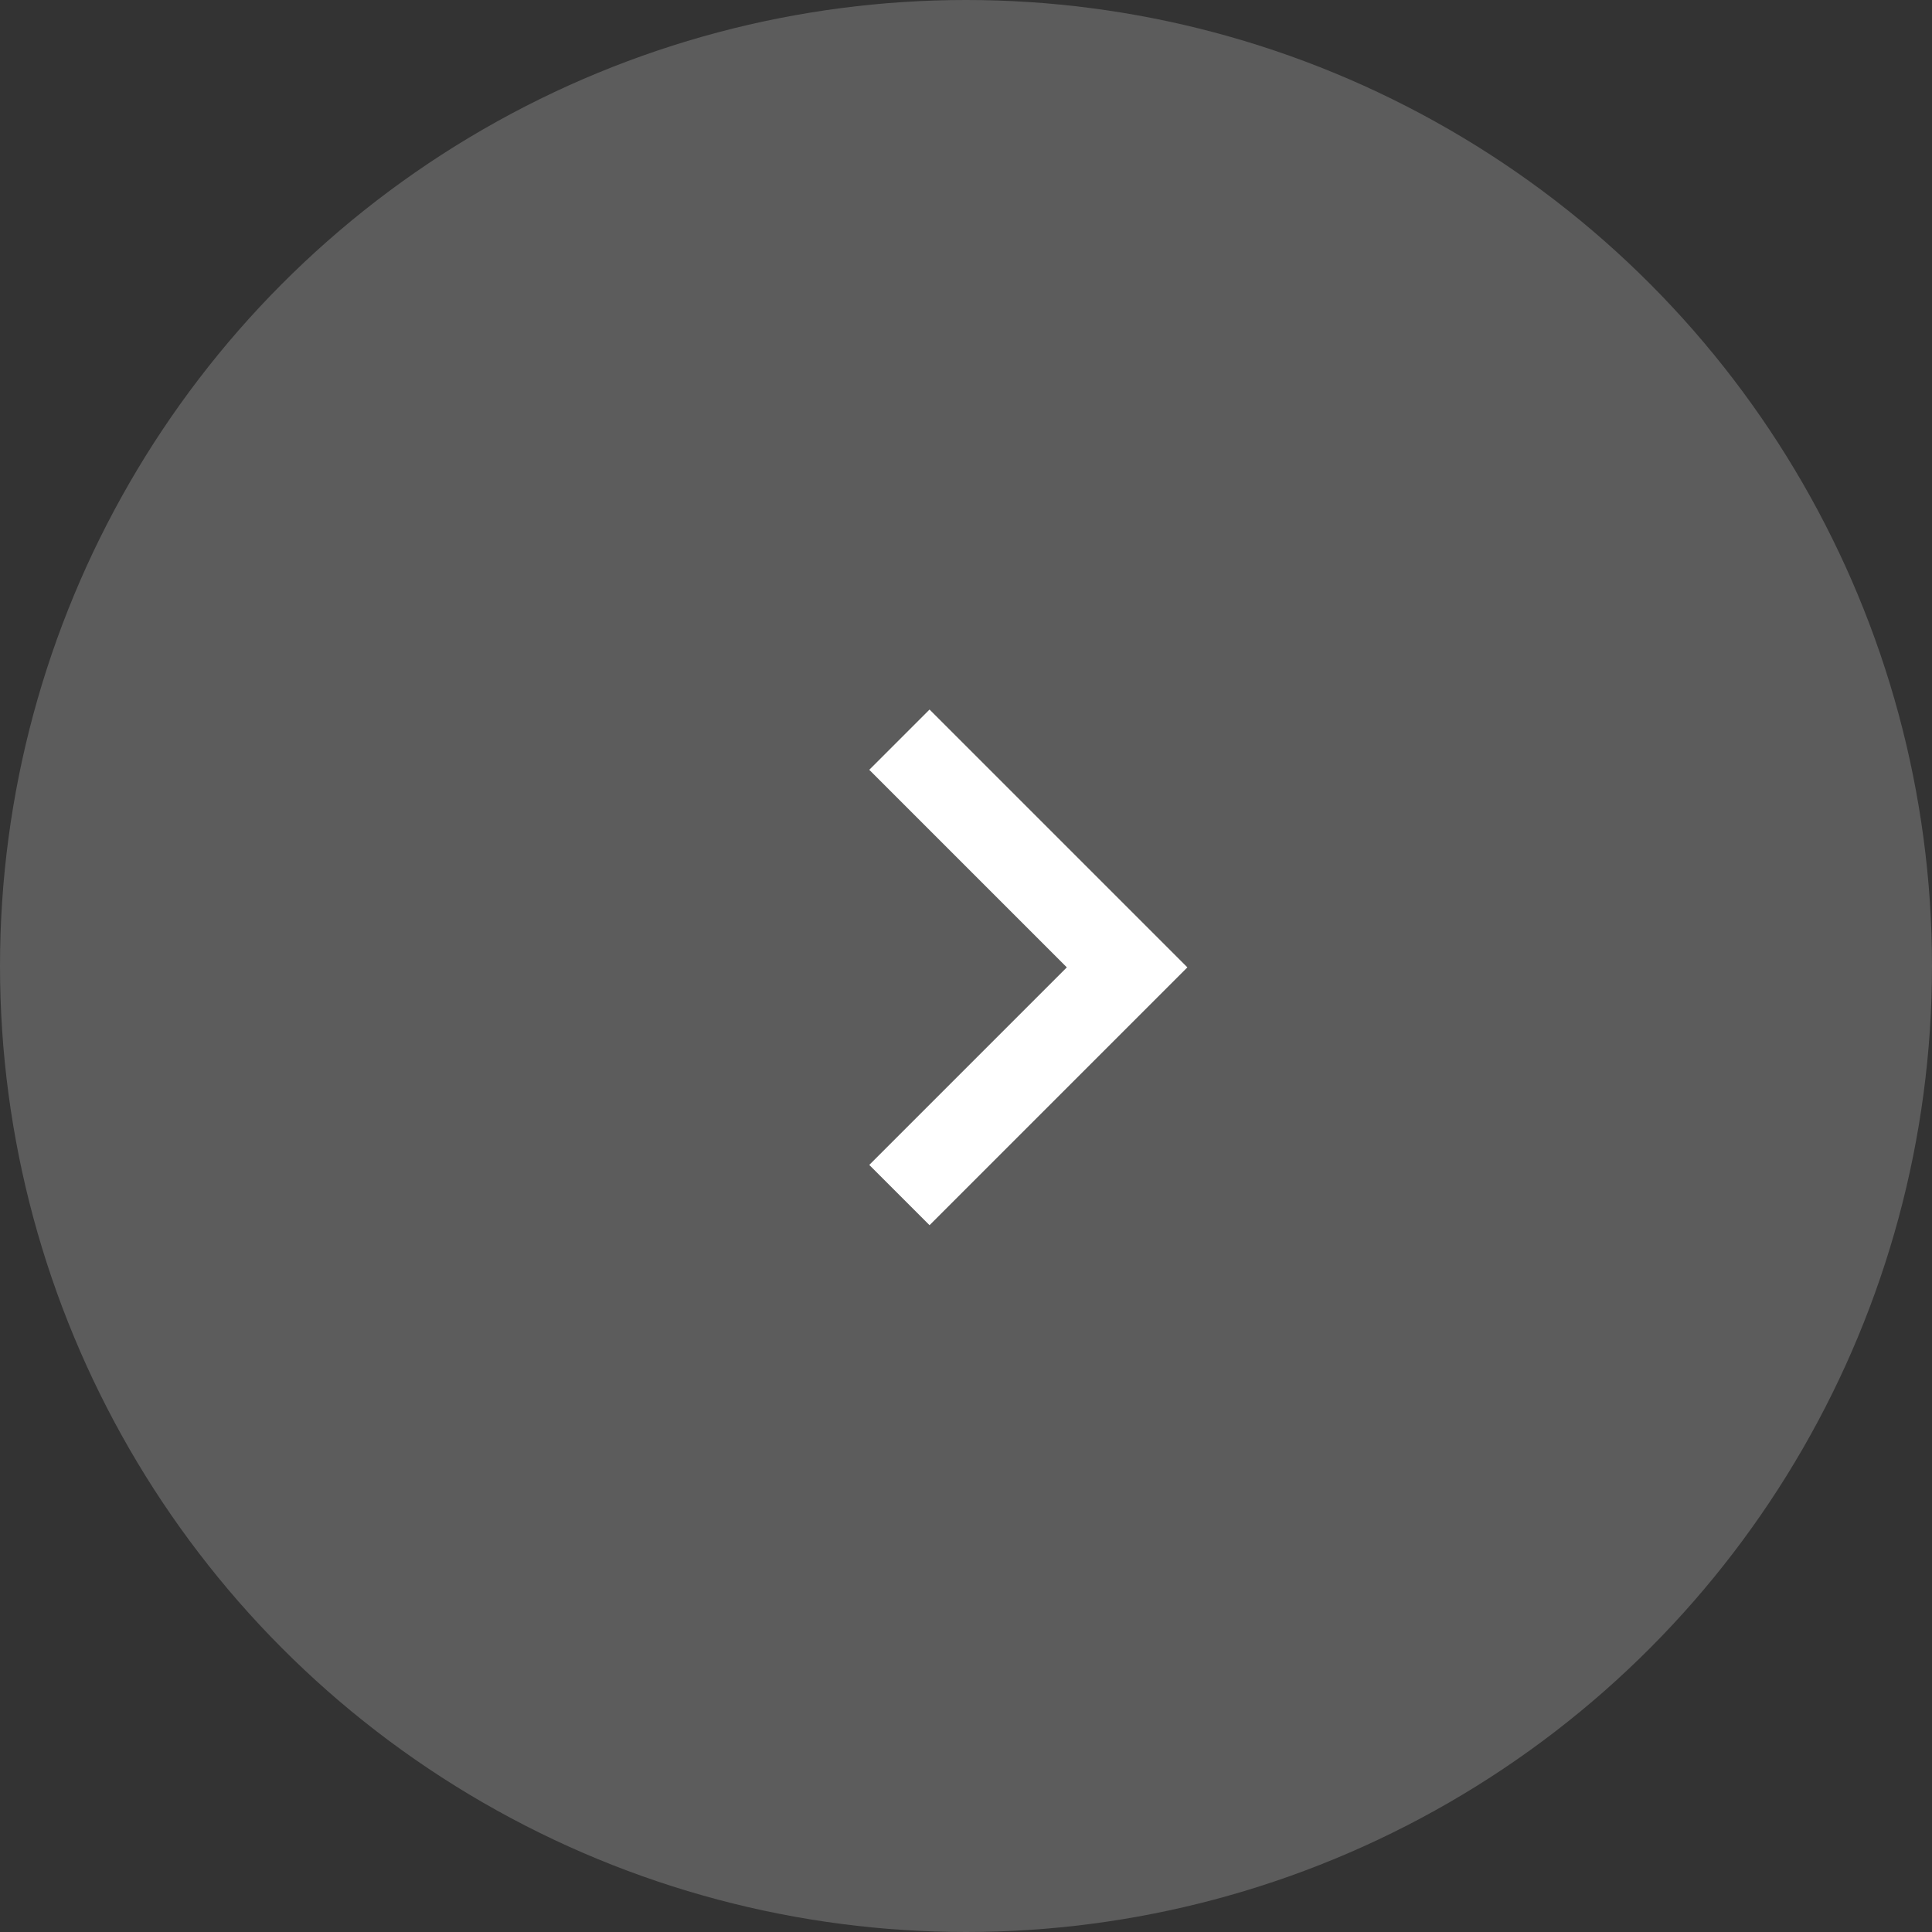 <svg width="34" height="34" viewBox="0 0 34 34" fill="none" xmlns="http://www.w3.org/2000/svg">
<rect x="0" y="0" width="34" height="34" fill="#333333" stroke="none"/>
<circle opacity="0.2" cx="17" cy="17" r="17" transform="rotate(-180 17 17)" fill="white"/>
<path d="M15.828 21.031L19.835 17.024L15.828 13.017" stroke="white" stroke-width="1.5"/>
</svg>
